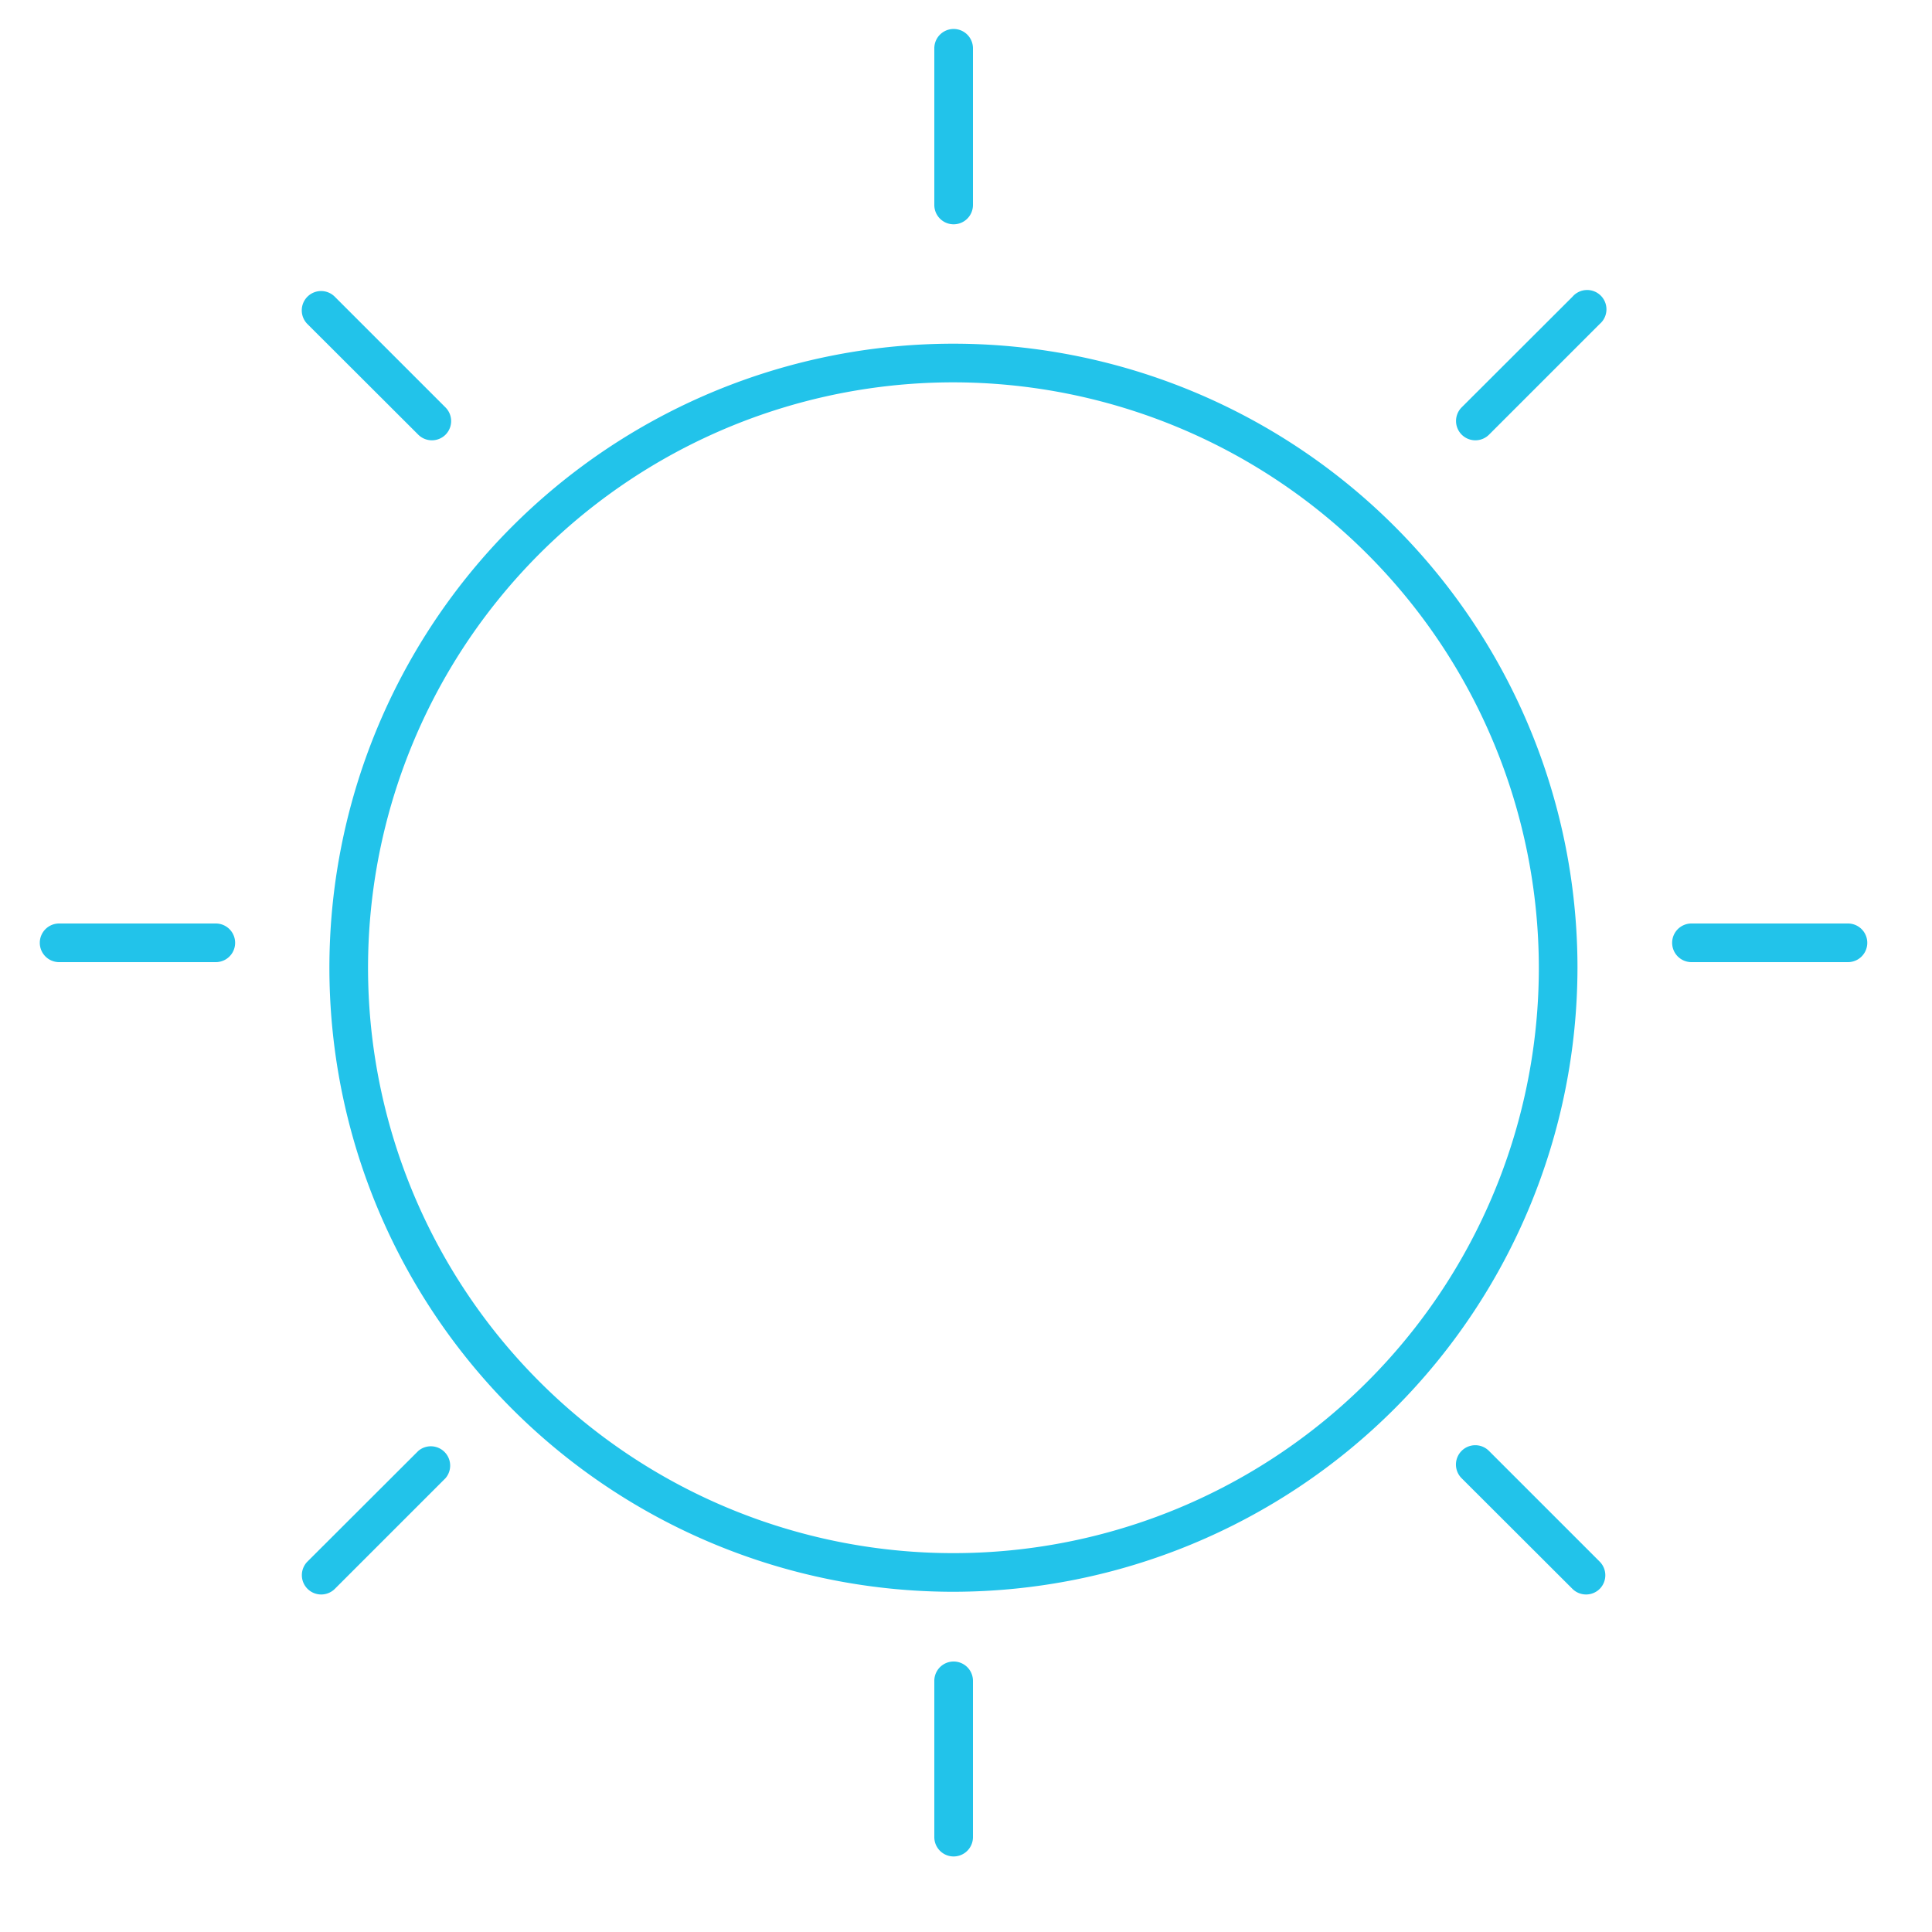 <svg id="Layer_1" data-name="Layer 1" xmlns="http://www.w3.org/2000/svg" viewBox="0 0 100 100"><defs><style>.cls-1{fill:#22c3ea;}</style></defs><title>Is - blue no background</title><path class="cls-1" d="M49.36,82.39a32.3,32.3,0,1,1,32.29-32.3A32.34,32.34,0,0,1,49.36,82.39Zm0-62.6a30.3,30.3,0,1,0,30.29,30.3A30.33,30.33,0,0,0,49.36,19.79Z"/><path class="cls-1" d="M49.36,11.61a1,1,0,0,1-1-1V2.5a1,1,0,0,1,2,0v8.11A1,1,0,0,1,49.36,11.61Z"/><path class="cls-1" d="M49.36,96.09a1,1,0,0,1-1-1V87a1,1,0,0,1,2,0v8.1A1,1,0,0,1,49.36,96.09Z"/><path class="cls-1" d="M95.65,49.8h-8.1a1,1,0,0,1,0-2h8.1a1,1,0,0,1,0,2Z"/><path class="cls-1" d="M11.17,49.8H3.06a1,1,0,0,1,0-2h8.11a1,1,0,1,1,0,2Z"/><path class="cls-1" d="M76.36,22.79a1,1,0,0,1-.71-1.7l5.74-5.73a1,1,0,1,1,1.41,1.41L77.07,22.5A1,1,0,0,1,76.36,22.79Z"/><path class="cls-1" d="M16.62,82.53a1,1,0,0,1-.71-1.7l5.74-5.73a1,1,0,0,1,1.41,1.41l-5.73,5.73A1,1,0,0,1,16.62,82.53Z"/><path class="cls-1" d="M82.09,82.53a1,1,0,0,1-.7-.29l-5.74-5.73a1,1,0,0,1,0-1.41,1,1,0,0,1,1.42,0l5.73,5.73a1,1,0,0,1,0,1.41A1,1,0,0,1,82.09,82.53Z"/><path class="cls-1" d="M22.35,22.79a1,1,0,0,1-.7-.29l-5.74-5.73a1,1,0,0,1,0-1.41,1,1,0,0,1,1.42,0l5.73,5.73a1,1,0,0,1,0,1.41A1,1,0,0,1,22.35,22.79Z"/></svg>